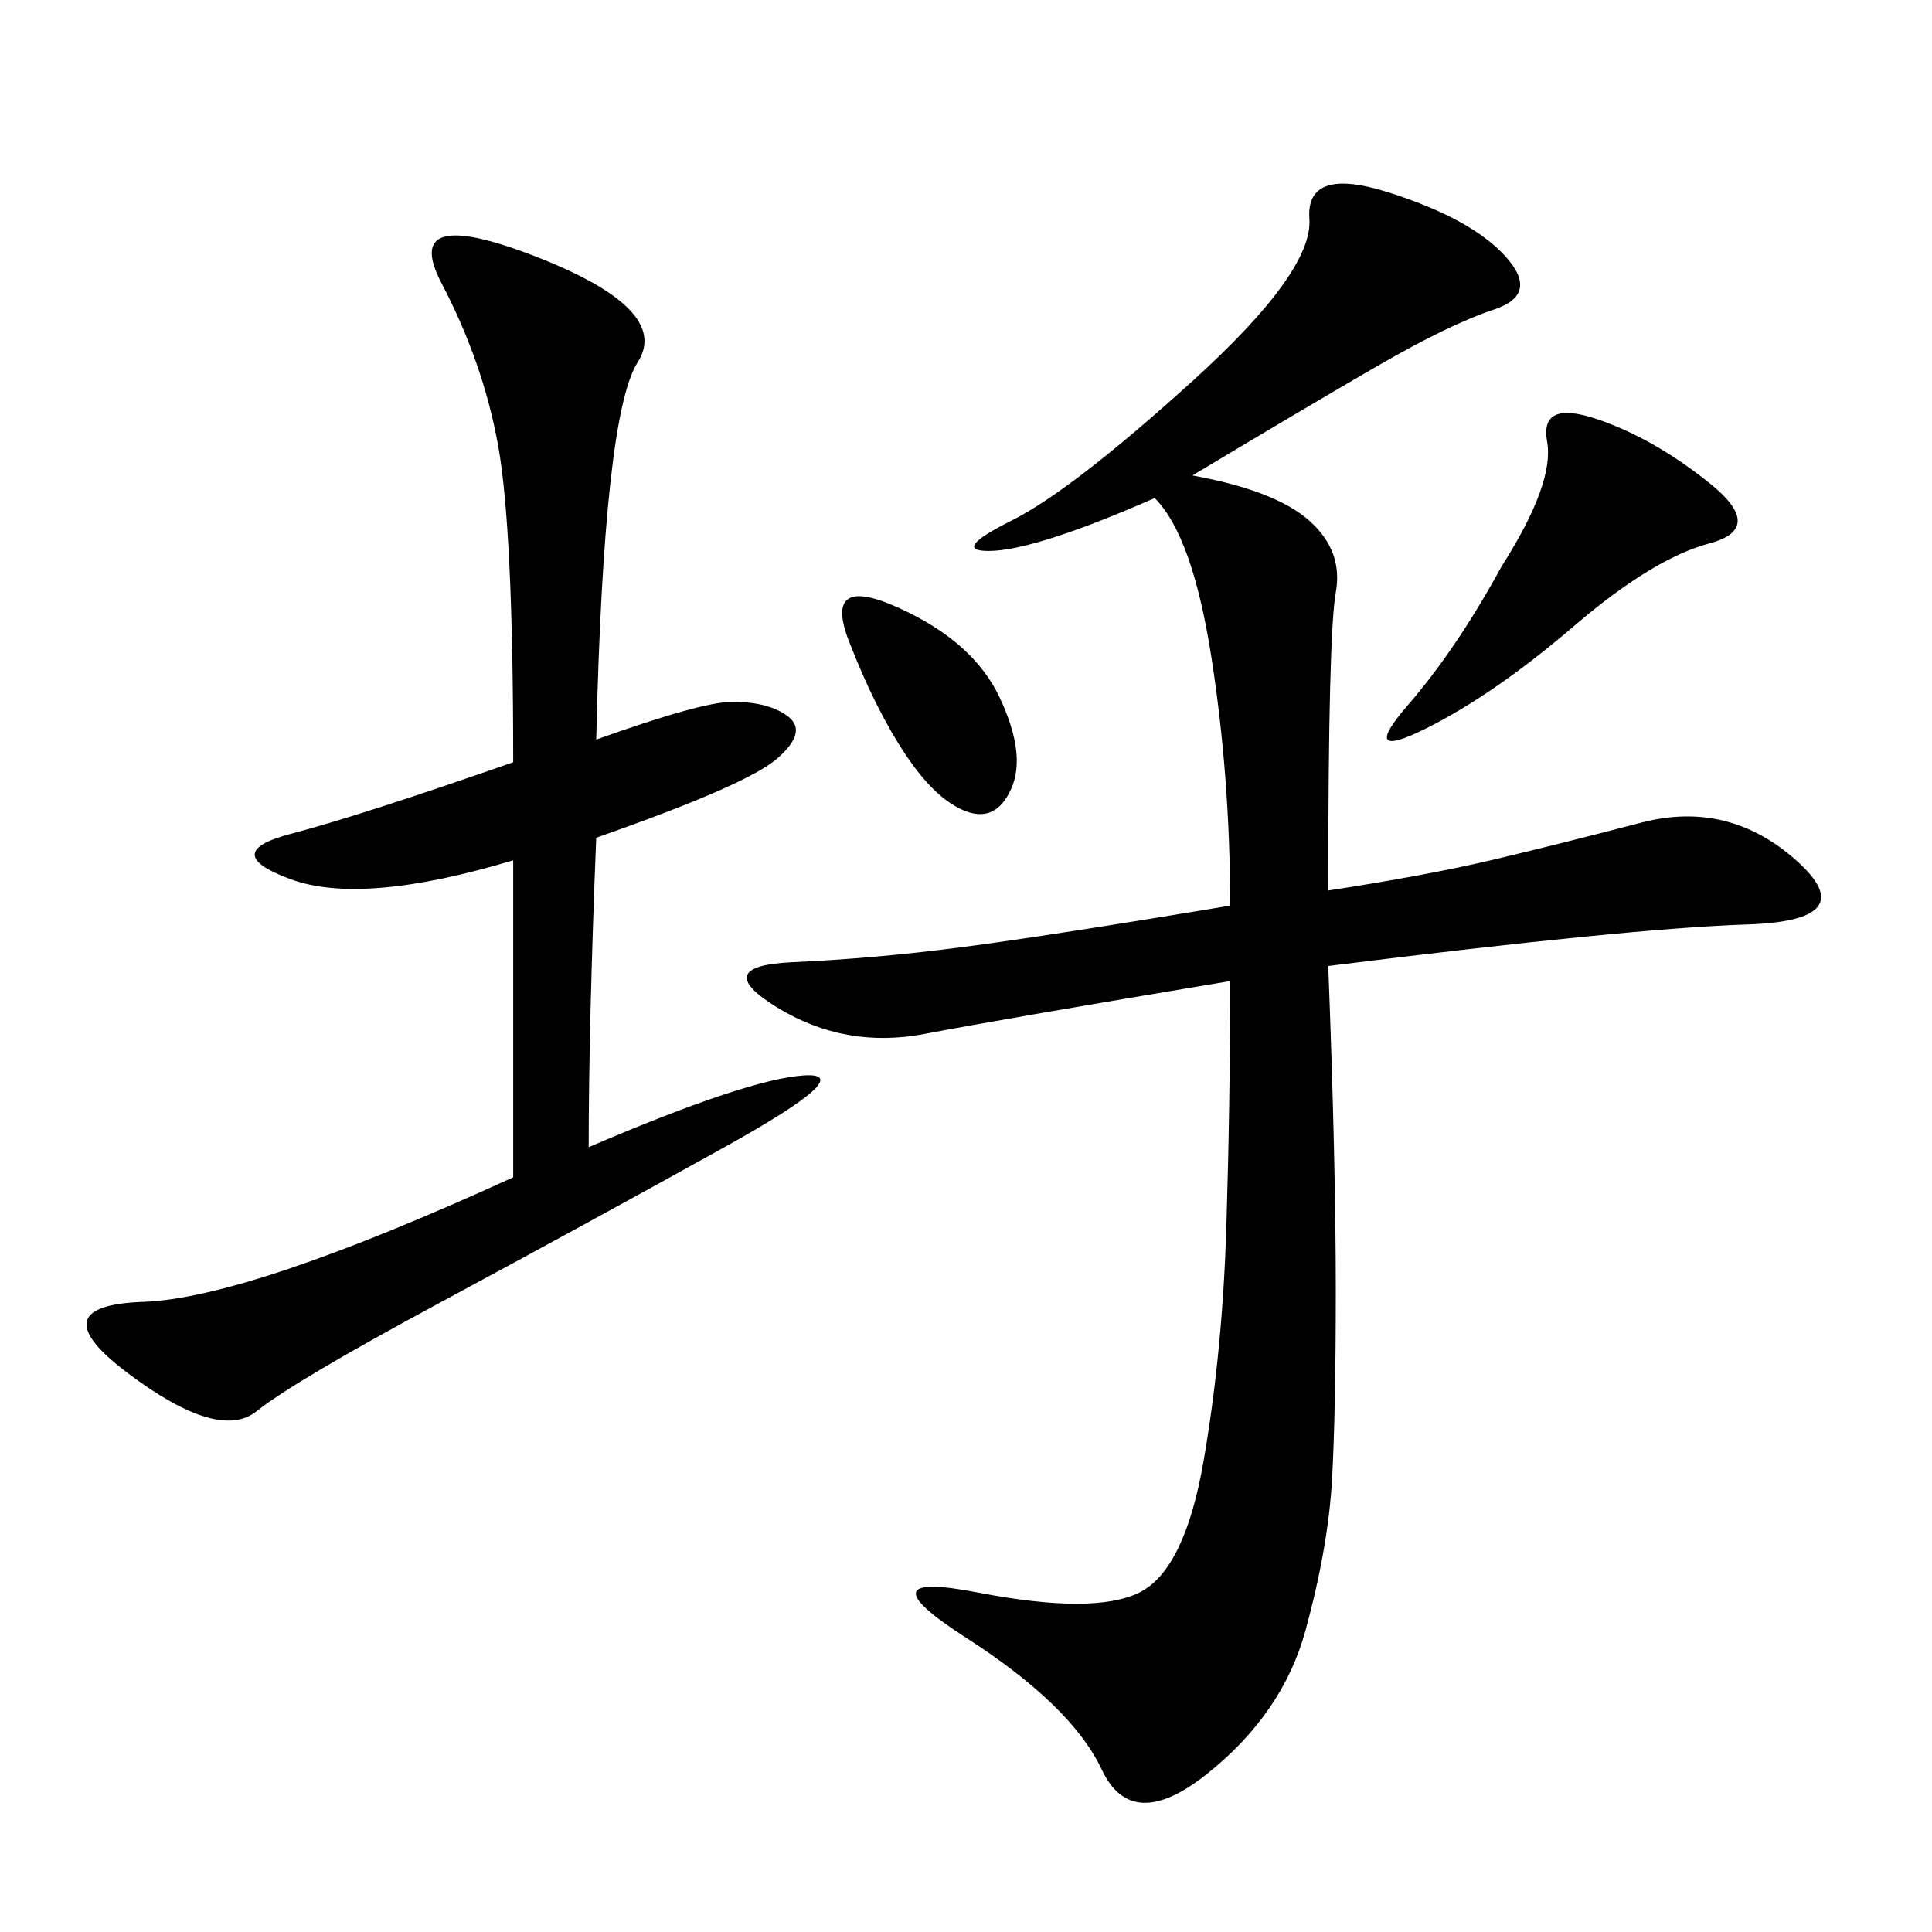 <svg xmlns="http://www.w3.org/2000/svg" xmlns:xlink="http://www.w3.org/1999/xlink" width="300" height="300"><path d="M191.02 152.34Q155.86 158.20 143.55 160.55Q131.25 162.89 120.70 156.45Q110.16 150 123.05 149.41Q135.94 148.83 149.41 147.07Q162.89 145.31 191.02 140.63L191.02 140.63Q191.02 120.70 188.09 101.95Q185.16 83.20 179.30 77.34L179.30 77.34Q160.55 85.55 153.52 85.55L153.52 85.55Q147.66 85.55 157.03 80.86Q166.41 76.17 185.16 59.18Q203.91 42.19 203.32 33.98Q202.73 25.78 215.63 29.88Q228.52 33.98 233.79 39.84Q239.06 45.70 232.03 48.05Q225 50.39 213.87 56.84Q202.73 63.28 185.16 73.83L185.16 73.83Q198.05 76.17 203.32 80.86Q208.59 85.55 207.42 91.99Q206.25 98.44 206.25 138.28L206.25 138.28Q221.48 135.94 231.45 133.59Q241.41 131.25 254.88 127.73Q268.36 124.22 278.91 133.59Q289.45 142.97 271.29 143.55Q253.13 144.14 206.25 150L206.25 150Q207.42 180.47 207.42 200.39L207.42 200.39Q207.42 219.14 206.84 229.69Q206.25 240.23 202.73 253.13Q199.22 266.02 187.50 275.39Q175.78 284.77 171.09 274.80Q166.41 264.84 150 254.30Q133.59 243.75 151.76 247.27Q169.92 250.78 176.95 247.27Q183.98 243.75 186.91 226.76Q189.84 209.77 190.43 190.43Q191.02 171.09 191.02 152.34L191.02 152.34ZM92.58 114.84Q108.98 108.98 113.67 108.98L113.67 108.98Q119.53 108.98 122.46 111.33Q125.39 113.67 120.70 117.77Q116.02 121.88 92.58 130.08L92.58 130.08Q91.41 159.38 91.41 178.13L91.41 178.13Q116.02 167.58 124.80 166.99Q133.59 166.41 112.50 178.13Q91.41 189.84 68.55 202.15Q45.70 214.45 39.84 219.14Q33.98 223.83 19.92 213.28Q5.86 202.73 22.27 202.15Q38.67 201.56 79.69 182.81L79.69 182.81L79.69 133.59Q56.25 140.63 45.12 136.52Q33.98 132.42 45.12 129.49Q56.25 126.56 79.69 118.36L79.69 118.36Q79.69 82.03 77.34 69.14Q75 56.25 68.55 43.95Q62.11 31.64 83.20 39.84Q104.30 48.05 99.02 56.25Q93.75 64.45 92.58 114.84L92.58 114.84ZM233.20 87.89Q241.41 75 240.23 68.55Q239.06 62.11 247.85 65.04Q256.64 67.97 265.43 75Q274.22 82.03 265.43 84.38Q256.64 86.72 244.34 97.27Q232.03 107.81 221.48 113.09Q210.94 118.36 218.55 109.57Q226.17 100.78 233.20 87.89L233.20 87.89ZM140.63 117.19Q135.94 110.16 131.84 99.61Q127.73 89.06 139.45 94.34Q151.17 99.61 155.27 108.40Q159.38 117.19 157.03 122.46Q154.69 127.73 150 125.98Q145.31 124.22 140.63 117.19L140.63 117.19Z"/></svg>
